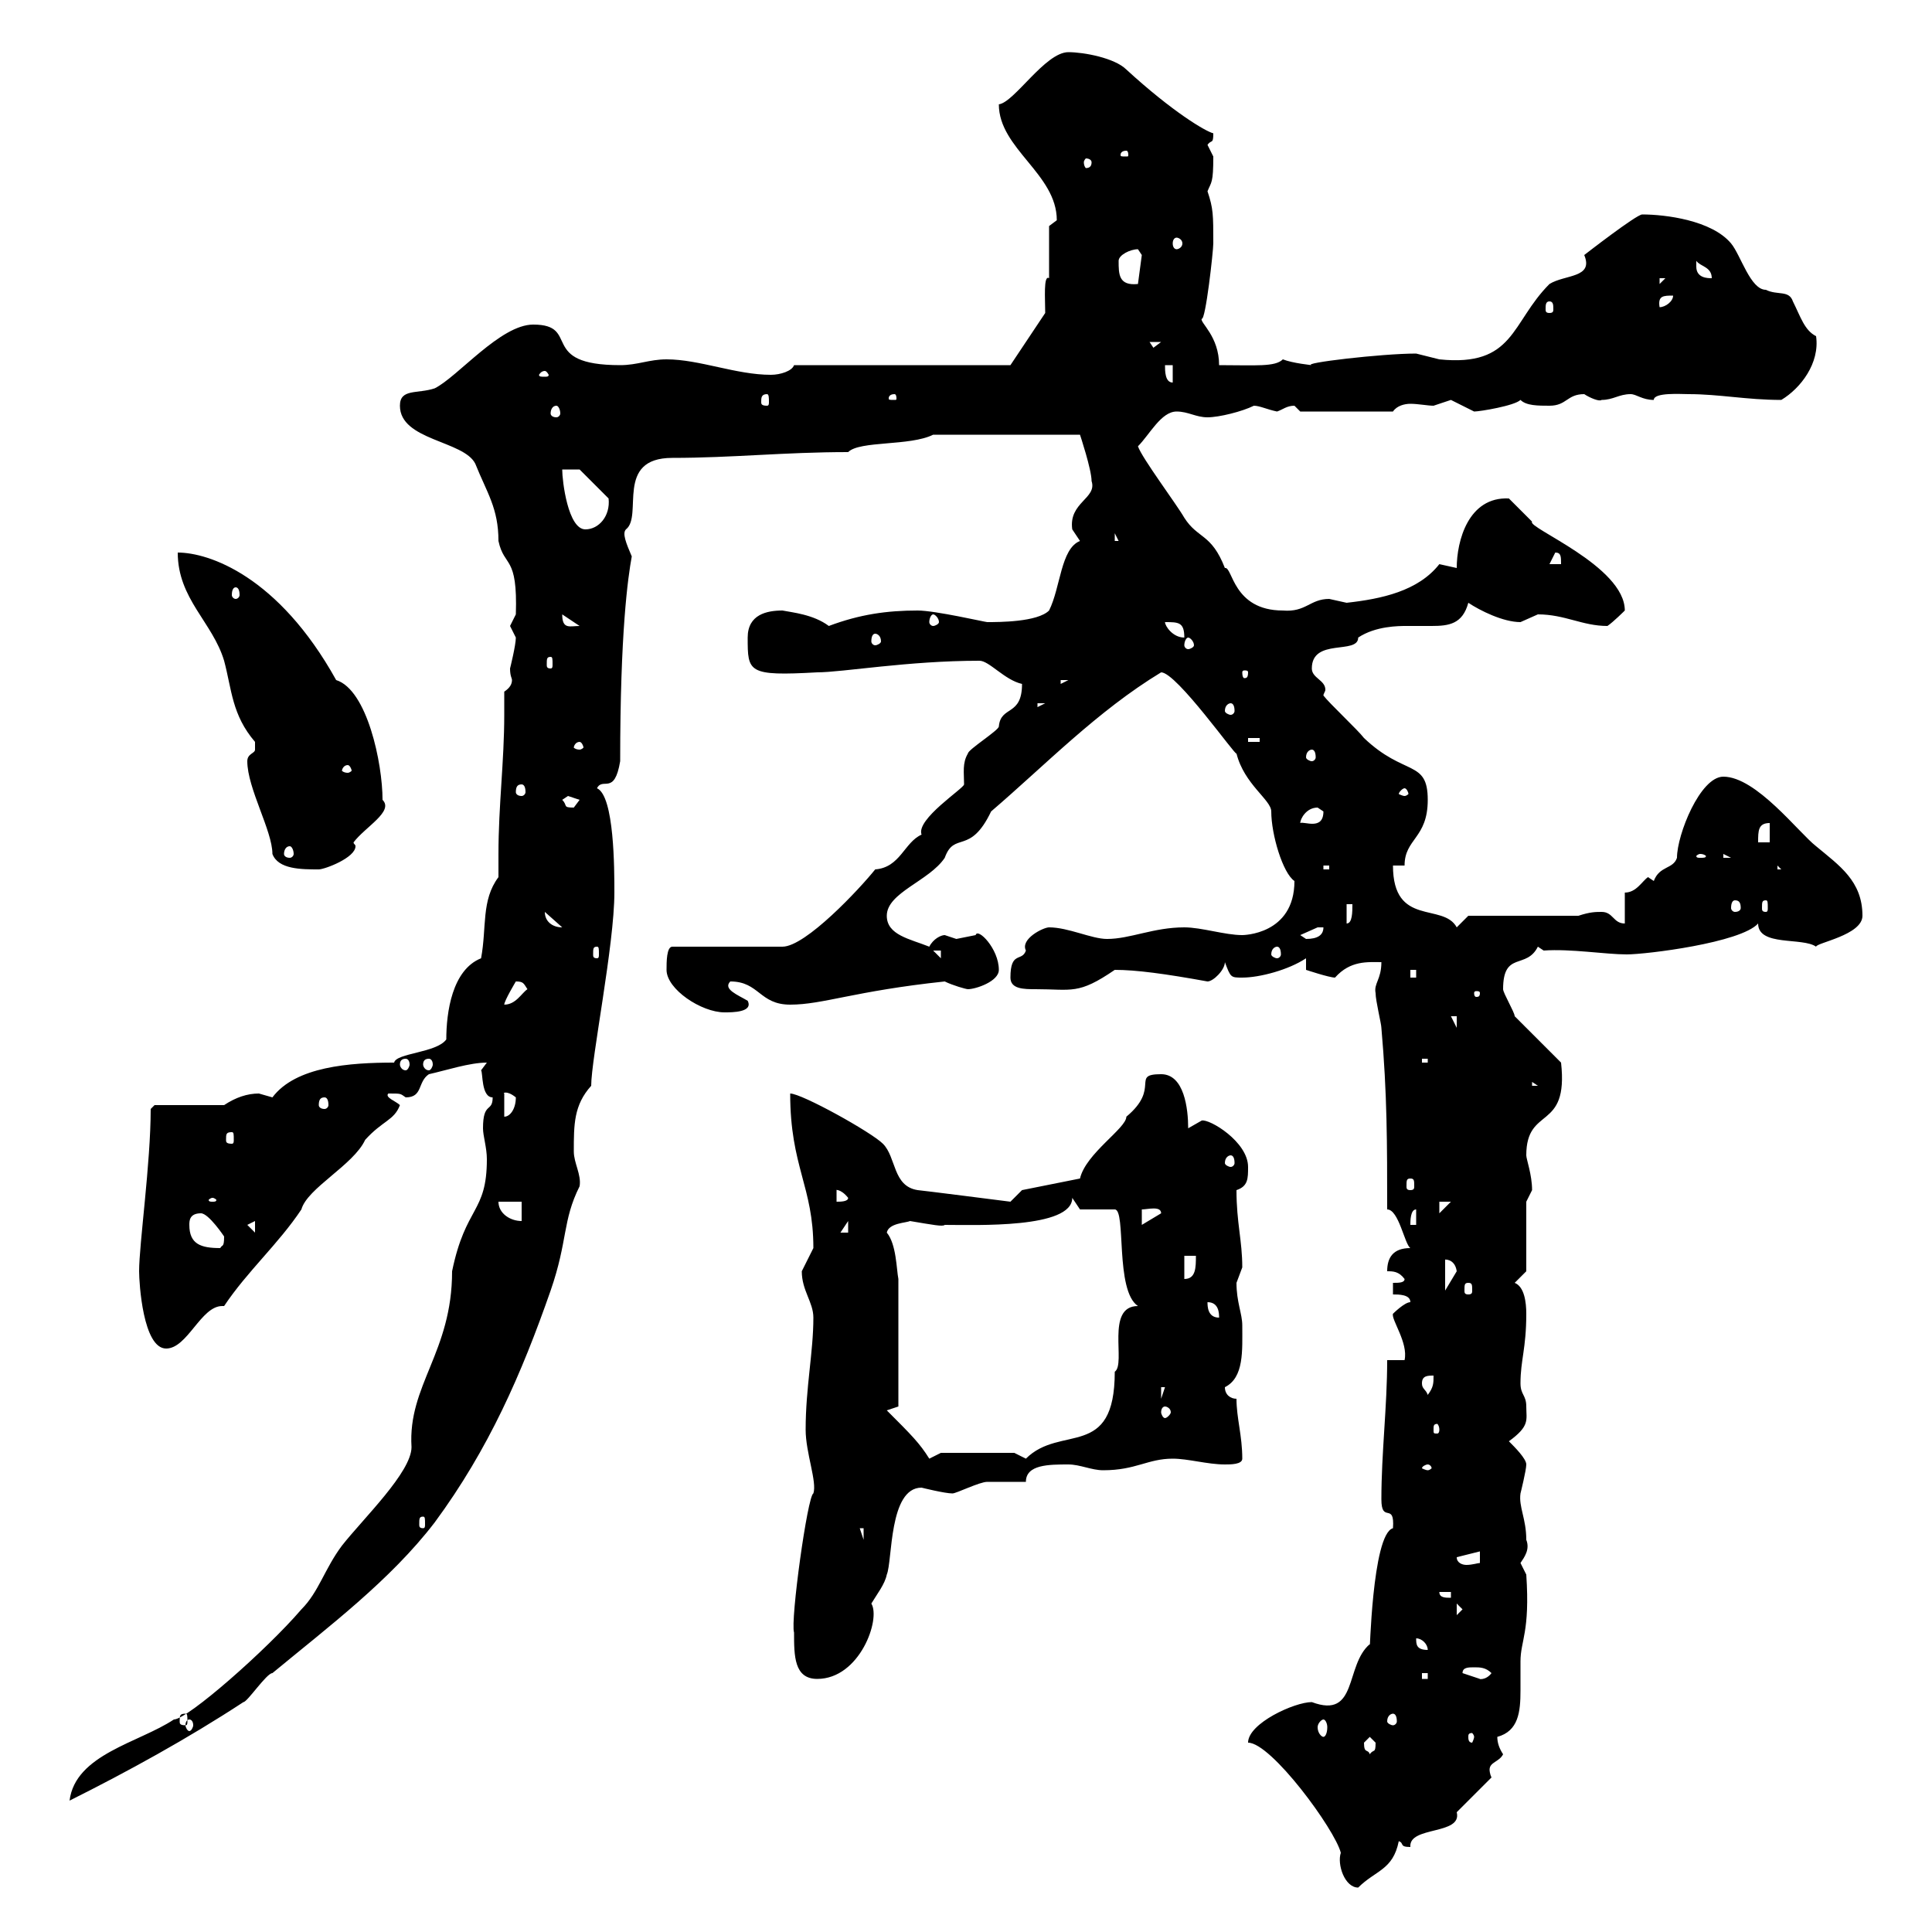 <svg xmlns="http://www.w3.org/2000/svg" xmlns:xlink="http://www.w3.org/1999/xlink" width="300" height="300"><path d="M193.80 270.60C197.40 270.60 207.30 284.10 208.20 287.70C207.60 289.50 208.80 293.10 210.90 293.10C213.60 290.40 216.30 290.40 217.20 285.90C218.10 286.20 217.20 286.80 219 286.80C218.70 283.50 227.10 285 226.20 281.40C227.10 280.50 230.70 276.90 231.60 276C231.30 275.40 231.30 274.80 231.30 274.80C231.30 273.60 232.80 273.60 233.40 272.40C232.80 271.50 232.50 270.60 232.50 269.70C235.80 268.80 236.10 265.80 236.10 262.50C236.10 260.70 236.10 259.20 236.10 258C236.10 254.70 237.60 253.50 237 244.50C237 244.50 236.10 242.70 236.10 242.70C236.70 241.80 237.60 240.60 237 239.10C237 235.80 235.80 234 236.10 231.90C236.10 231.90 237 228.30 237 227.40C237 226.50 235.20 224.70 234.30 223.80C237.60 221.40 237 220.50 237 218.40C237 216.60 236.10 216.60 236.10 214.80C236.10 211.20 237 209.40 237 204C237 202.20 236.70 199.80 235.20 199.20L237 197.40L237 186.60C237 186.60 237.90 184.80 237.90 184.80C237.90 182.40 237 180 237 179.40C237 171.60 243.60 175.80 242.40 165L235.20 157.80C235.20 157.20 233.40 154.20 233.40 153.60C233.40 147.60 237 150.60 238.80 147L239.70 147.60C243.90 147.30 249.30 148.20 252.60 148.20C255.60 148.20 270.30 146.40 273 143.40C273 147 279.90 145.50 282 147C282 146.40 289.20 145.20 289.20 142.20C289.20 136.80 285.60 134.40 282 131.40C279.30 129.30 272.70 120.60 267.60 120.60C264 120.60 260.40 129.60 260.40 133.20C259.80 135 257.70 134.40 256.80 136.80L255.90 136.20C255 136.80 254.10 138.60 252.30 138.60L252.30 143.40C250.50 143.40 250.50 141.60 248.70 141.60C247.80 141.60 246.90 141.60 245.10 142.20L228 142.20L226.20 144C224.10 140.10 216.30 144 216.30 134.40L218.10 134.40C218.10 130.20 221.70 130.20 221.70 124.20C221.70 117.90 218.10 120.60 211.80 114.60C210.90 113.40 206.40 109.20 205.50 108C205.50 107.70 205.80 107.40 205.80 107.10C205.80 105.60 203.70 105.30 203.70 103.80C203.70 99 210.90 101.70 210.90 99C213.60 97.20 217.20 97.20 218.40 97.20C219.90 97.20 220.80 97.20 222.30 97.20C225 97.20 227.10 96.90 228 93.60C229.80 94.80 233.40 96.60 236.10 96.60C236.10 96.60 238.80 95.40 238.80 95.40C243 95.40 245.70 97.20 249.60 97.20C250.50 96.60 252.30 94.80 252.30 94.80C252.30 87.90 237 81.90 237.90 81C237.90 81 234.30 77.40 234.30 77.40C228 77.10 226.20 84 226.20 88.20C226.20 88.20 223.50 87.60 223.50 87.60C220.20 91.80 214.50 93 209.10 93.60C209.10 93.60 206.40 93 206.40 93C203.40 93 202.80 95.10 199.20 94.80C191.40 94.80 191.40 87.90 190.20 88.20C188.10 82.80 186 83.70 183.90 80.40C182.70 78.30 177.30 71.10 176.70 69.30C178.50 67.50 180.30 63.90 182.70 63.90C184.50 63.90 185.70 64.80 187.50 64.80C189.30 64.80 192.90 63.90 194.70 63C195.60 63 196.80 63.60 198.30 63.90C199.20 63.60 199.80 63 201 63C201 63 201.90 63.90 201.90 63.90L216.30 63.90C216.90 63 218.10 62.70 219 62.70C220.20 62.70 221.70 63 222.60 63C222.60 63 225.30 62.10 225.30 62.10C225.30 62.10 228.90 63.90 228.90 63.90C229.80 63.90 235.20 63 236.10 62.10C237 63 238.80 63 240.60 63C243.30 63 243.30 61.20 246 61.20C246.90 61.80 248.40 62.40 248.70 62.10C250.50 62.10 251.40 61.20 253.20 61.20C254.10 61.20 255 62.10 256.80 62.10C256.80 60.90 261 61.20 262.20 61.20C267 61.20 271.20 62.10 276.60 62.10C279.60 60.30 282.60 56.40 282 52.20C280.20 51.30 279.60 49.20 278.40 46.80C277.80 45 276 45.90 274.20 45C271.80 45 270.30 39.60 268.80 37.80C265.80 34.20 258.60 33.30 255 33.30C254.10 33.30 246 39.60 246 39.60C247.50 43.20 243 42.60 240.60 44.10C234.60 50.10 235.20 57 223.50 55.80C223.50 55.80 219.90 54.90 219.90 54.90C214.50 54.90 201.90 56.40 203.70 56.70C203.70 56.70 200.70 56.40 199.20 55.80C198 57 195 56.70 189.30 56.70C189.30 52.20 186.30 50.10 186.60 49.50C187.20 49.80 188.40 39 188.40 37.80C188.40 33.30 188.40 32.40 187.50 29.70C188.10 28.20 188.40 28.50 188.40 24.30C188.40 24.30 187.50 22.50 187.50 22.50C188.10 21.60 188.40 22.50 188.40 20.70C187.20 20.40 182.10 17.40 174.90 10.80C173.10 9 168.30 8.10 165.90 8.10C162.30 8.10 157.50 15.90 155.10 16.20C155.10 23.10 164.10 27 164.10 34.20C164.10 34.20 162.90 35.10 162.90 35.10L162.90 43.20C162 42.60 162.30 46.50 162.30 48.60C162.30 48.60 158.70 54 157.50 55.80C157.50 55.80 156.90 56.70 156.90 56.70L123.30 56.70C123 57.60 121.20 58.20 119.70 58.20C114.30 58.20 108.60 55.80 103.50 55.80C100.80 55.80 99 56.70 96.30 56.70C83.40 56.70 90.30 50.40 82.80 50.40C77.70 50.40 71.10 58.50 67.50 60.30C64.80 61.20 62.10 60.30 62.10 63C62.10 68.40 72 68.40 73.80 72C75.60 76.50 77.40 78.90 77.40 84C78.30 88.20 80.40 86.10 80.10 95.40C80.10 95.40 79.20 97.20 79.20 97.20C79.20 97.20 80.10 99 80.10 99C80.10 100.20 79.20 103.80 79.20 103.80C79.20 105 79.50 105.30 79.50 105.60C79.50 106.20 79.20 106.80 78.30 107.40C78.30 108.90 78.30 109.80 78.30 111C78.30 118.20 77.40 125.10 77.40 132.60C77.40 133.80 77.40 135 77.40 136.20C74.70 139.80 75.60 144 74.70 148.80C70.20 150.60 69.30 157.20 69.30 161.40C67.80 163.50 61.50 163.50 61.20 165C54.30 165 45.90 165.60 42.30 170.40C42.30 170.40 40.20 169.80 40.20 169.80C38.40 169.80 36.60 170.40 34.80 171.60L24 171.60L23.40 172.20C23.40 180.60 21.60 193.20 21.60 197.40C21.60 199.20 22.20 209.40 25.80 209.40C29.10 209.40 31.20 202.80 34.50 202.80C34.50 202.80 34.80 202.80 34.80 202.80C38.40 197.40 43.20 193.20 46.80 187.80C47.70 184.50 54.90 180.90 56.70 177C59.40 174 61.20 174 62.10 171.60C61.50 171 59.70 170.40 60.30 169.80C62.40 169.80 62.10 169.80 63 170.40C65.70 170.40 64.80 168 66.60 166.80C69.30 166.20 72.90 165 75.60 165C75.60 165 74.70 166.20 74.70 166.20C75 166.50 74.70 170.40 76.50 170.40C76.50 172.80 75 171 75 175.20C75 176.40 75.60 178.20 75.60 180C75.60 188.40 72.30 187.20 70.20 197.40C70.20 210 63.30 215.10 63.90 224.70C63.90 228.60 56.40 235.80 53.10 240C50.40 243.60 49.50 247.20 46.80 249.90C41.40 256.20 29.10 267 27 267C21.60 270.60 11.70 272.40 10.80 279.60C19.80 275.10 29.10 270 37.80 264.30C38.40 264.30 41.40 259.80 42.30 259.80C51 252.60 60.60 245.40 67.50 236.40C75.90 225 81 213.30 85.50 200.40C88.20 192.60 87.30 189.60 90 184.20C90.30 182.40 89.10 180.60 89.10 178.80C89.10 174.60 89.10 171.60 91.80 168.60C91.80 164.40 95.40 146.70 95.40 138.60C95.40 135 95.40 123.60 92.70 122.40C93.60 120.60 95.40 123.60 96.30 118.20C96.30 98.10 97.50 89.70 98.10 86.40C97.20 84.30 96.60 82.80 97.20 82.20C99.90 80.10 95.40 71.10 104.40 71.10C113.70 71.10 121.80 70.20 131.70 70.20C133.50 68.40 141.30 69.30 144.90 67.50L167.70 67.50C167.70 67.50 169.50 72.90 169.50 74.70C170.40 77.40 165.90 78 166.50 82.20C166.50 82.20 167.70 84 167.70 84C164.70 85.20 164.70 91.20 162.90 94.80C161.10 96.60 155.10 96.60 153.30 96.60C153 96.60 145.20 94.80 142.50 94.80C137.70 94.80 133.50 95.40 128.70 97.20C126.30 95.40 123 95.10 121.50 94.80C119.10 94.80 116.10 95.40 116.10 99C116.10 104.40 116.10 105 126.90 104.40C130.80 104.40 141 102.60 152.10 102.60C153.60 102.60 156 105.60 158.70 106.20C158.70 111.30 155.40 109.50 155.10 112.80C155.10 113.40 150.30 116.40 150.30 117C149.40 118.50 149.70 120 149.70 121.80C149.70 122.40 142.20 127.20 143.10 129.60C140.40 130.80 139.80 134.70 135.90 135C133.50 138 125.10 147 121.50 147L104.40 147C103.50 147 103.50 149.40 103.50 150.60C103.50 153.60 108.90 157.20 112.50 157.20C113.70 157.20 117 157.20 116.10 155.40C114.60 154.50 112.20 153.60 113.40 152.40C117.90 152.40 117.90 156 122.70 156C127.80 156 132.60 153.90 146.70 152.40C147.90 153 150 153.60 150.30 153.60C151.50 153.60 155.10 152.40 155.10 150.60C155.10 147.30 151.80 144 151.50 145.20C151.50 145.20 148.50 145.80 148.50 145.80C148.50 145.80 146.70 145.20 146.70 145.20C146.10 145.20 144.90 145.80 144.30 147C141.30 145.80 137.70 145.20 137.70 142.20C137.70 138.60 144.30 136.80 146.70 133.20C148.20 129 150.60 132.90 153.90 126C162.30 118.80 170.40 110.40 180.30 104.40C182.70 104.40 192 117.60 192 117C193.20 121.80 197.40 124.20 197.40 126C197.40 129.60 199.20 135.60 201 136.80C201 145.20 192.90 145.20 192.90 145.20C190.20 145.20 186.60 144 183.90 144C179.10 144 175.50 145.80 171.90 145.80C169.50 145.80 165.90 144 162.90 144C162 144 158.40 145.80 159.30 147.60C158.70 149.40 156.90 147.60 156.90 151.80C156.90 153.60 159 153.60 160.80 153.60C166.50 153.60 167.40 154.50 173.10 150.60C176.40 150.60 180.90 151.20 187.50 152.40C188.40 152.40 190.20 150.60 190.20 149.40C191.10 151.80 191.10 151.80 192.90 151.80C195.60 151.80 200.10 150.60 202.80 148.80L202.80 150.60C202.80 150.60 206.40 151.80 207.30 151.80C209.70 149.10 212.40 149.40 214.50 149.40C214.50 152.10 213.30 152.70 213.60 154.20C213.60 155.40 214.50 159 214.50 159.60C215.40 169.80 215.40 177.60 215.40 187.80C217.20 187.80 218.10 193.20 219 193.80C216.30 193.80 215.40 195.30 215.40 197.40C216.30 197.40 217.20 197.40 218.10 198.60C218.10 199.20 217.20 199.20 216.30 199.20L216.30 201C217.20 201 219 201 219 202.20C218.10 202.20 216.30 204 216.30 204C216 204.90 218.70 208.50 218.10 211.20L215.40 211.20C215.40 218.40 214.50 225.60 214.50 232.80C214.50 236.70 216.60 233.10 216.30 237.30C213 238.20 212.70 258 212.70 255.30C208.80 258.60 210.90 267 203.70 264.30C201 264.30 193.80 267.60 193.80 270.60ZM211.80 270.60C211.80 270.60 212.70 269.70 212.70 269.70C212.70 269.70 213.60 270.60 213.60 270.60C213.60 272.40 213.30 271.50 212.70 272.40C212.40 271.50 211.80 272.40 211.80 270.60ZM205.50 267C205.80 267 206.10 267.60 206.10 268.20C206.10 269.10 205.80 269.70 205.50 269.70C205.20 269.70 204.60 269.10 204.60 268.20C204.60 267.60 205.20 267 205.50 267ZM228.90 269.70C228.90 270 228.60 270.60 228.60 270.60C228 270.60 228 270 228 269.70C228 269.40 228 269.10 228.60 269.10C228.60 269.10 228.90 269.40 228.90 269.70ZM29.40 267C29.70 267 30 267.30 30 267.90C30 268.20 29.70 268.80 29.40 268.80C29.10 268.80 28.80 268.20 28.80 267.90C28.80 267.30 29.10 267 29.40 267ZM28.80 266.10C29.10 266.10 29.10 266.40 29.10 267.30C29.10 267.60 29.10 267.90 28.80 267.90C27.90 267.90 27.90 267.60 27.90 267.30C27.90 266.40 27.90 266.10 28.80 266.10ZM216.30 266.10C216.60 266.10 216.90 266.40 216.90 267.30C216.90 267.60 216.60 267.90 216.30 267.90C216 267.90 215.40 267.60 215.40 267.30C215.40 266.40 216 266.10 216.30 266.10ZM123.30 253.50C123.30 257.10 123.30 260.70 126.90 260.70C133.50 260.70 136.80 251.40 135.30 249C136.20 247.50 137.40 246 137.70 244.50C138.60 242.40 138 231 143.10 231C143.10 231 146.70 231.90 147.90 231.90C148.50 231.90 152.10 230.10 153.30 230.10C153.90 230.10 158.70 230.10 159.30 230.10C159.30 227.40 162.90 227.40 165.90 227.40C167.70 227.40 169.50 228.30 171.30 228.30C176.40 228.30 178.20 226.50 182.10 226.50C184.50 226.50 187.50 227.40 190.20 227.40C191.10 227.40 192.90 227.40 192.90 226.50C192.90 222.90 192 220.20 192 217.20C191.10 217.20 190.20 216.60 190.20 215.40C193.20 213.90 192.90 209.70 192.90 205.80C192.90 204 192 202.20 192 199.20C192 199.20 192.90 196.80 192.90 196.80C192.90 192.60 192 189.90 192 184.80C193.80 184.20 193.80 183 193.80 181.20C193.80 177.30 187.80 173.70 186.60 174C186.60 174 184.50 175.20 184.50 175.20C184.50 172.20 183.90 166.80 180.30 166.80C175.50 166.80 180.30 168.90 174.90 173.40C174.90 175.20 168.60 179.10 167.70 183L158.70 184.80C158.70 184.80 156.90 186.60 156.90 186.60C156.90 186.60 142.80 184.80 142.50 184.80C138.60 184.20 139.20 179.70 137.10 177.60C135.30 175.80 124.50 169.80 122.70 169.80C122.70 181.20 126.30 184.20 126.30 193.80C126.30 193.80 124.50 197.40 124.50 197.40C124.50 200.40 126.30 202.20 126.30 204.60C126.30 210 125.10 215.40 125.10 222C125.10 225.60 126.90 230.10 126.30 231.90C125.40 232.20 122.70 251.70 123.30 253.50ZM220.80 259.80L221.70 259.80L221.70 260.70L220.80 260.70ZM227.10 259.80C227.10 258.90 228 258.90 228.90 258.90C229.80 258.90 230.70 258.90 231.60 259.80C230.70 261 229.50 260.70 229.80 260.70C229.80 260.70 227.10 259.80 227.10 259.80ZM219.90 254.40C220.80 254.40 221.70 255.30 221.70 256.20C219.90 256.20 219.90 255.30 219.90 254.40ZM226.20 249L227.10 249.90L226.20 250.80ZM223.50 247.20L225.30 247.20L225.30 248.10C224.40 248.10 223.50 248.10 223.50 247.20ZM226.20 241.80L229.80 240.90L229.80 242.70C229.50 242.70 228.60 243 227.70 243C227.10 243 226.20 242.70 226.20 241.80ZM133.50 237.30L134.10 237.30L134.10 239.10ZM65.70 235.50C66 235.50 66 235.80 66 236.70C66 237 66 237.30 65.70 237.30C65.10 237.30 65.10 237 65.10 236.70C65.10 235.80 65.10 235.50 65.70 235.50ZM221.70 227.40C222 227.40 222.30 227.70 222.30 228C222.30 228 222 228.30 221.70 228.30C221.40 228.30 220.80 228 220.80 228C220.80 227.70 221.40 227.40 221.70 227.40ZM137.70 219L139.50 218.40C139.50 217.20 139.50 208.20 139.50 198.60C139.20 197.10 139.20 193.20 137.70 191.40C138 189.90 140.70 189.90 141.30 189.60C144.90 190.20 146.40 190.50 146.70 190.20C151.50 190.20 166.50 190.80 166.50 186L167.70 187.80C168.30 187.80 171.90 187.80 173.10 187.80C174.90 187.80 173.10 200.40 176.70 202.80C171.60 202.80 174.90 211.80 173.10 213C173.10 226.80 164.70 221.10 159.30 226.50L157.50 225.60L146.10 225.60L144.30 226.50C142.80 224.10 141.60 222.90 137.70 219ZM223.50 222C223.50 222.60 223.20 222.60 223.20 222.60C222.60 222.60 222.60 222.60 222.60 222C222.60 221.40 222.60 221.10 223.20 221.10C223.20 221.10 223.50 221.40 223.50 222ZM180.90 218.40C181.20 218.40 181.80 218.70 181.80 219.30C181.80 219.60 181.20 220.20 180.90 220.20C180.60 220.20 180.30 219.60 180.30 219.30C180.30 218.70 180.60 218.40 180.90 218.40ZM180.30 215.40L180.90 215.40L180.30 217.20ZM220.80 214.80C220.80 213.60 221.70 213.60 222.60 213.60C222.60 214.80 222.60 215.40 221.70 216.60C221.40 215.70 220.80 215.70 220.80 214.80ZM187.50 202.20C189.30 202.20 189.30 204 189.30 204.60C187.50 204.60 187.50 202.80 187.50 202.20ZM224.40 195.60C224.10 195.60 225.90 195.30 226.20 197.40C226.20 197.40 224.40 200.40 224.40 200.40ZM228 199.20C228.60 199.20 228.60 199.50 228.60 200.40C228.60 200.70 228.60 201 228 201C227.40 201 227.40 200.70 227.40 200.40C227.40 199.50 227.40 199.20 228 199.20ZM183.90 195L185.70 195C185.70 196.80 185.70 198.60 183.90 198.60ZM29.40 190.20C29.40 189.60 29.40 188.40 31.20 188.40C32.40 188.40 34.80 192 34.80 192C34.80 193.80 34.50 193.20 34.20 193.80C31.20 193.80 29.40 193.20 29.40 190.20ZM131.70 189.60L131.70 191.40L130.50 191.40ZM39.60 189.60L39.60 191.40L38.40 190.20ZM177.30 187.80C178.20 187.80 180.30 187.20 180.30 188.40L177.30 190.20ZM219.90 187.80L219.90 190.20L219 190.20C219 189.60 219 187.80 219.90 187.80ZM77.40 186.60L81 186.60L81 189.60C79.20 189.60 77.40 188.40 77.40 186.60ZM223.50 186.60L225.30 186.60L223.50 188.40ZM33 186C33.30 186 33.60 186.30 33.60 186.30C33.60 186.60 33.30 186.60 33 186.60C32.70 186.60 32.40 186.60 32.40 186.30C32.40 186.30 32.70 186 33 186ZM129.90 184.80C129.60 184.80 130.50 184.50 131.70 186C131.70 186.60 130.50 186.60 129.90 186.60ZM219 183C219.60 183 219.60 183.30 219.60 184.20C219.60 184.50 219.60 184.80 219 184.80C218.40 184.80 218.40 184.50 218.40 184.20C218.40 183.30 218.40 183 219 183ZM191.10 179.40C191.40 179.40 191.70 179.70 191.70 180.60C191.70 180.90 191.40 181.20 191.10 181.20C190.80 181.20 190.20 180.90 190.20 180.60C190.20 179.70 190.80 179.40 191.10 179.40ZM36 175.80C36.30 175.80 36.30 176.10 36.30 177C36.30 177.30 36.30 177.60 36 177.60C35.10 177.60 35.10 177.30 35.10 177C35.10 176.10 35.10 175.80 36 175.80ZM78.30 169.80C78 169.80 78.60 169.20 80.10 170.40C80.10 172.20 79.20 173.40 78.30 173.40ZM50.40 170.40C50.70 170.40 51 170.70 51 171.60C51 171.90 50.70 172.20 50.40 172.20C49.80 172.20 49.50 171.90 49.50 171.60C49.50 170.70 49.80 170.40 50.40 170.40ZM237.90 168L238.80 168.60L237.90 168.60ZM63 164.40C63.30 164.40 63.60 164.70 63.60 165.30C63.60 165.60 63.30 166.20 63 166.20C62.40 166.20 62.10 165.60 62.10 165.30C62.10 164.70 62.40 164.40 63 164.40ZM66.60 164.40C66.90 164.40 67.20 164.70 67.20 165.30C67.20 165.60 66.90 166.20 66.60 166.20C66 166.20 65.70 165.60 65.70 165.30C65.70 164.70 66 164.40 66.60 164.40ZM220.80 164.40L221.70 164.40L221.70 165L220.80 165ZM225.30 157.80L226.20 157.80L226.20 159.60ZM80.10 152.40C81.30 152.40 81.30 152.70 81.90 153.60C81 154.20 80.10 156 78.30 156C78.30 155.40 80.10 152.40 80.10 152.40ZM229.80 154.20C229.80 154.80 229.50 154.80 229.20 154.80C229.20 154.80 228.90 154.80 228.90 154.20C228.90 153.90 229.20 153.90 229.20 153.90C229.50 153.90 229.80 153.90 229.80 154.20ZM219 150.60L219.90 150.60L219.90 151.80L219 151.80ZM144.90 147.60L146.10 147.60L146.10 148.80ZM92.70 147C93 147 93 147.30 93 148.20C93 148.50 93 148.80 92.70 148.80C92.10 148.80 92.10 148.50 92.10 148.20C92.10 147.30 92.10 147 92.70 147ZM198.30 147C198.60 147 198.90 147.30 198.90 148.20C198.90 148.50 198.60 148.80 198.30 148.80C198 148.80 197.40 148.50 197.40 148.20C197.40 147.30 198 147 198.30 147ZM201.90 145.20C201.90 145.20 204.60 144 204.60 144C204.60 144 205.50 144 205.50 144C205.50 145.20 204.60 145.80 202.80 145.80C202.80 145.80 201.90 145.20 201.90 145.20ZM84.60 141.60C84.60 141.60 84.60 141.60 84.60 141.60L87.30 144C85.80 144 84.60 143.10 84.60 141.60ZM209.10 140.40L210 140.40C210 141.60 210 143.40 209.10 143.40ZM269.40 139.80C270 139.80 270.30 140.10 270.30 141C270.30 141.30 270 141.60 269.40 141.60C269.10 141.60 268.80 141.30 268.80 141C268.80 140.10 269.10 139.80 269.40 139.80ZM274.20 139.80C274.50 139.80 274.50 140.10 274.50 141C274.50 141.30 274.50 141.60 274.20 141.60C273.60 141.60 273.60 141.30 273.60 141C273.60 140.10 273.60 139.80 274.20 139.80ZM38.40 118.20C38.40 122.40 42.30 129 42.30 132.60C43.20 135 46.80 135 49.50 135C50.40 135 55.20 133.20 55.20 131.40C55.20 131.10 54.90 131.10 54.90 130.80C56.70 128.40 61.20 126 59.40 124.20C59.40 118.50 57 107.10 52.20 105.60C43.20 89.40 32.40 85.80 27.60 85.80C27.60 93 33 96.60 34.80 102.60C36 107.10 36 111 39.60 115.20C39.60 115.20 39.60 115.20 39.60 116.40C39.60 117 38.40 117 38.40 118.20ZM205.50 134.40L206.40 134.40L206.40 135L205.50 135ZM276 134.40L276.60 135L276.60 135L276 135ZM264 132.60C264.60 132.60 264.90 132.90 264.90 132.90C264.90 133.20 264.60 133.20 264 133.20C263.70 133.20 263.40 133.20 263.40 132.90C263.40 132.90 263.70 132.60 264 132.60ZM267.60 132.60L268.80 133.20L267.60 133.20ZM45 131.40C45.30 131.40 45.60 132 45.60 132.60C45.60 132.90 45.30 133.20 45 133.20C44.40 133.20 44.10 132.90 44.10 132.60C44.10 132 44.40 131.40 45 131.40ZM274.80 127.80L274.80 130.80L273 130.80C273 129 273 127.80 274.80 127.80ZM204.60 125.40C204.60 125.40 205.50 126 205.50 126C205.50 129 202.50 127.50 201.90 127.80C201.90 127.20 202.80 125.40 204.60 125.40ZM87.30 124.20C87.30 124.20 88.20 123.60 88.20 123.60C88.20 123.60 90 124.20 90 124.20C90 124.20 89.10 125.40 89.10 125.40C87.30 125.40 88.20 125.10 87.30 124.20ZM218.10 122.40C218.40 122.40 218.70 123 218.70 123.30C218.70 123.30 218.40 123.60 218.10 123.60C217.80 123.60 217.20 123.30 217.20 123.30C217.20 123 217.80 122.40 218.10 122.40ZM81 121.80C81.30 121.80 81.60 122.10 81.60 123C81.60 123.30 81.30 123.60 81 123.60C80.40 123.60 80.10 123.30 80.10 123C80.10 122.10 80.40 121.80 81 121.80ZM54 118.80C54.30 118.80 54.60 119.40 54.60 119.70C54.60 119.70 54.30 120 54 120C53.40 120 53.10 119.70 53.10 119.70C53.10 119.40 53.40 118.80 54 118.80ZM203.70 116.40C204 116.40 204.30 116.70 204.30 117.60C204.30 117.90 204 118.20 203.70 118.20C203.40 118.20 202.80 117.90 202.80 117.60C202.80 116.70 203.40 116.40 203.70 116.40ZM90 115.20C90.30 115.20 90.60 115.80 90.60 116.10C90.60 116.10 90.30 116.40 90 116.40C89.40 116.40 89.10 116.10 89.10 116.10C89.10 115.80 89.40 115.20 90 115.20ZM193.80 114.60L195.60 114.60L195.60 115.20L193.80 115.20ZM161.10 109.20L162.30 109.20L161.10 109.80ZM191.10 109.20C191.40 109.20 191.70 109.50 191.70 110.40C191.70 110.70 191.40 111 191.10 111C190.80 111 190.20 110.70 190.20 110.40C190.20 109.50 190.80 109.20 191.10 109.20ZM164.70 105.60L165.90 105.60L164.70 106.20ZM193.80 104.40C193.80 105.30 193.50 105.30 193.20 105.30C193.20 105.30 192.90 105.30 192.90 104.40C192.90 104.10 193.20 104.10 193.20 104.10C193.50 104.10 193.80 104.10 193.80 104.40ZM85.50 102C85.80 102 85.80 102.30 85.80 103.20C85.80 103.50 85.80 103.80 85.50 103.80C84.90 103.80 84.90 103.50 84.90 103.20C84.90 102.30 84.90 102 85.50 102ZM184.50 99C184.80 99 185.40 99.60 185.40 100.20C185.40 100.50 184.80 100.80 184.50 100.80C184.20 100.80 183.90 100.50 183.90 100.20C183.90 99.60 184.20 99 184.50 99ZM135.90 98.40C136.20 98.40 136.80 98.70 136.80 99.60C136.80 99.90 136.20 100.20 135.90 100.20C135.60 100.20 135.30 99.90 135.30 99.60C135.30 98.70 135.60 98.40 135.90 98.40ZM180.90 96.60C183 96.60 183.90 96.60 183.90 99C182.10 99 180.90 97.20 180.90 96.60ZM87.30 95.40C87.30 95.40 87.30 95.40 87.30 95.40L90 97.20C88.50 97.20 87.30 97.80 87.30 95.40ZM144.90 95.40C145.20 95.40 145.80 96 145.80 96.60C145.80 96.90 145.20 97.20 144.90 97.20C144.60 97.20 144.30 96.90 144.30 96.60C144.30 96 144.60 95.40 144.90 95.40ZM36.60 91.20C36.90 91.20 37.20 91.50 37.20 92.40C37.20 92.70 36.90 93 36.60 93C36.30 93 36 92.70 36 92.40C36 91.50 36.30 91.20 36.60 91.20ZM241.50 85.80C242.40 85.80 242.40 86.40 242.40 87.60L240.60 87.60ZM173.10 82.80L173.70 84L173.10 84ZM87.30 72.90L90 72.90L94.50 77.40C94.80 80.10 93 82.20 90.90 82.20C88.20 82.20 87.30 74.70 87.30 72.90ZM86.40 63C86.70 63 87 63.60 87 64.20C87 64.50 86.70 64.80 86.40 64.80C85.80 64.80 85.50 64.50 85.50 64.20C85.50 63.60 85.80 63 86.40 63ZM119.10 61.20C119.40 61.20 119.40 61.80 119.40 62.40C119.40 62.70 119.40 63 119.10 63C118.20 63 118.20 62.70 118.20 62.40C118.20 61.80 118.20 61.20 119.10 61.20ZM138.90 61.20C139.20 61.20 139.20 61.80 139.20 61.80C139.20 62.10 139.20 62.10 138.90 62.10C138 62.10 138 62.10 138 61.80C138 61.80 138 61.20 138.90 61.20ZM180.90 56.70L182.10 56.70L182.10 59.40C180.90 59.40 180.90 57.60 180.90 56.70ZM84.60 57.60C84.90 57.60 85.20 58.20 85.20 58.20C85.20 58.50 84.90 58.50 84.60 58.50C84 58.50 83.70 58.50 83.70 58.20C83.70 58.20 84 57.60 84.60 57.60ZM178.50 53.10L180.30 53.10L179.10 54ZM240.60 46.80C241.20 46.80 241.20 47.40 241.20 48C241.20 48.30 241.20 48.60 240.60 48.60C240 48.60 240 48.30 240 48C240 47.40 240 46.80 240.60 46.80ZM259.80 45.90C259.80 46.80 258.60 47.70 257.70 47.70C257.40 45.90 258.30 45.90 259.80 45.90ZM173.70 40.50C173.70 39.60 175.50 38.70 176.70 38.70C176.70 38.70 177.30 39.60 177.30 39.60L176.70 44.10C173.70 44.40 173.70 42.60 173.70 40.50ZM257.70 43.20L258.60 43.20L257.70 44.10ZM263.40 41.40C263.40 41.40 263.40 40.50 263.40 40.50C264 41.40 265.80 41.40 265.80 43.20C265.20 43.20 263.40 43.20 263.40 41.40ZM182.70 36.90C183 36.90 183.60 37.20 183.60 37.80C183.60 38.40 183 38.70 182.70 38.70C182.40 38.70 182.10 38.40 182.10 37.80C182.10 37.20 182.40 36.90 182.70 36.90ZM169.50 25.20C169.50 25.80 169.20 26.10 168.60 26.10C168.60 26.10 168.30 25.80 168.30 25.20C168.30 24.90 168.60 24.60 168.60 24.60C169.20 24.60 169.50 24.90 169.50 25.20ZM174.90 23.40C175.20 23.40 175.20 24 175.20 24C175.20 24.30 175.20 24.30 174.90 24.30C174 24.30 174 24.30 174 24C174 24 174 23.40 174.90 23.40Z"/></svg>